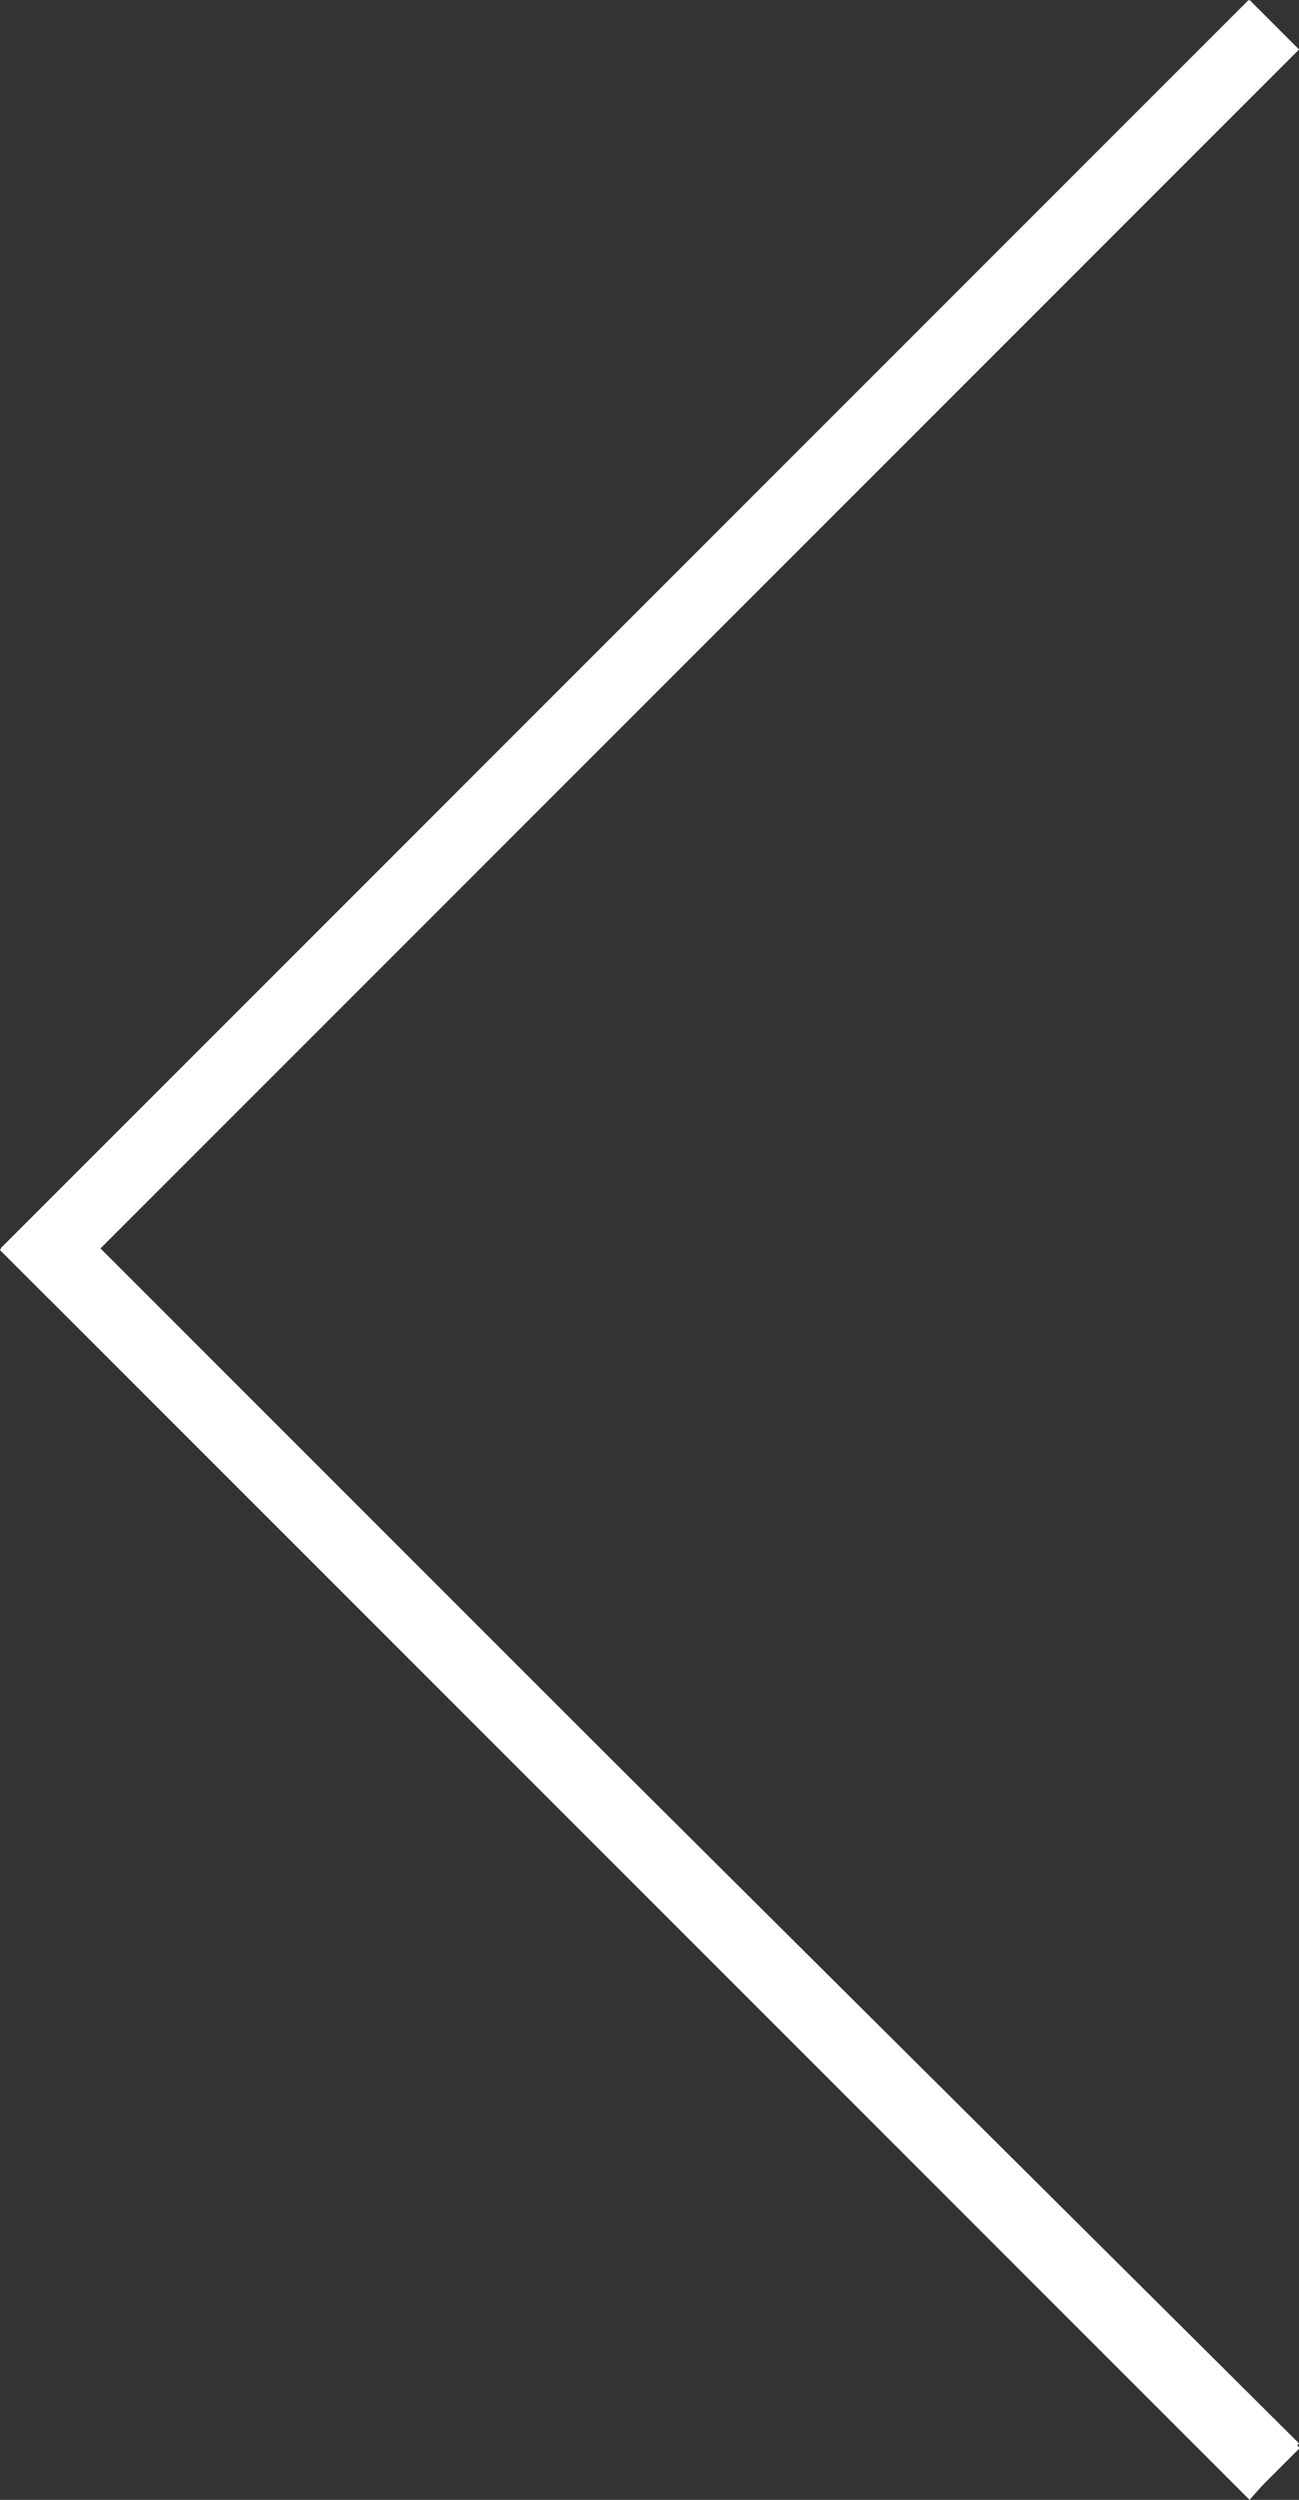 <?xml version="1.0" encoding="utf-8"?>
<!-- Generator: Adobe Illustrator 23.1.1, SVG Export Plug-In . SVG Version: 6.00 Build 0)  -->
<svg version="1.1" id="Layer_1" xmlns="http://www.w3.org/2000/svg" xmlns:xlink="http://www.w3.org/1999/xlink" x="0px" y="0px"
	 viewBox="0 0 18.4 35.4" style="enable-background:new 0 0 18.4 35.4;" xml:space="preserve">
<rect x="0" y="0" width="18.4" height="35.4" fill="#333333" stroke="none"/>
<style type="text/css">
	.st0{fill:#FFFFFF;}
</style>
<g>
	<g>
		<rect x="-3.3" y="8.7" transform="matrix(0.707 -0.707 0.707 0.707 -3.808 9.192)" class="st0" width="25" height="1"/>
		<polygon class="st0" points="17.7,0 0,17.7 0.7,18.4 18.4,0.7 17.7,0 		"/>
	</g>
	<g>
		<rect x="8.7" y="13.7" transform="matrix(0.707 -0.707 0.707 0.707 -15.808 14.163)" class="st0" width="1" height="25"/>
		<polygon class="st0" points="0.7,17 0,17.7 17.7,35.4 18.4,34.6 0.7,17 		"/>
	</g>
</g>
</svg>
